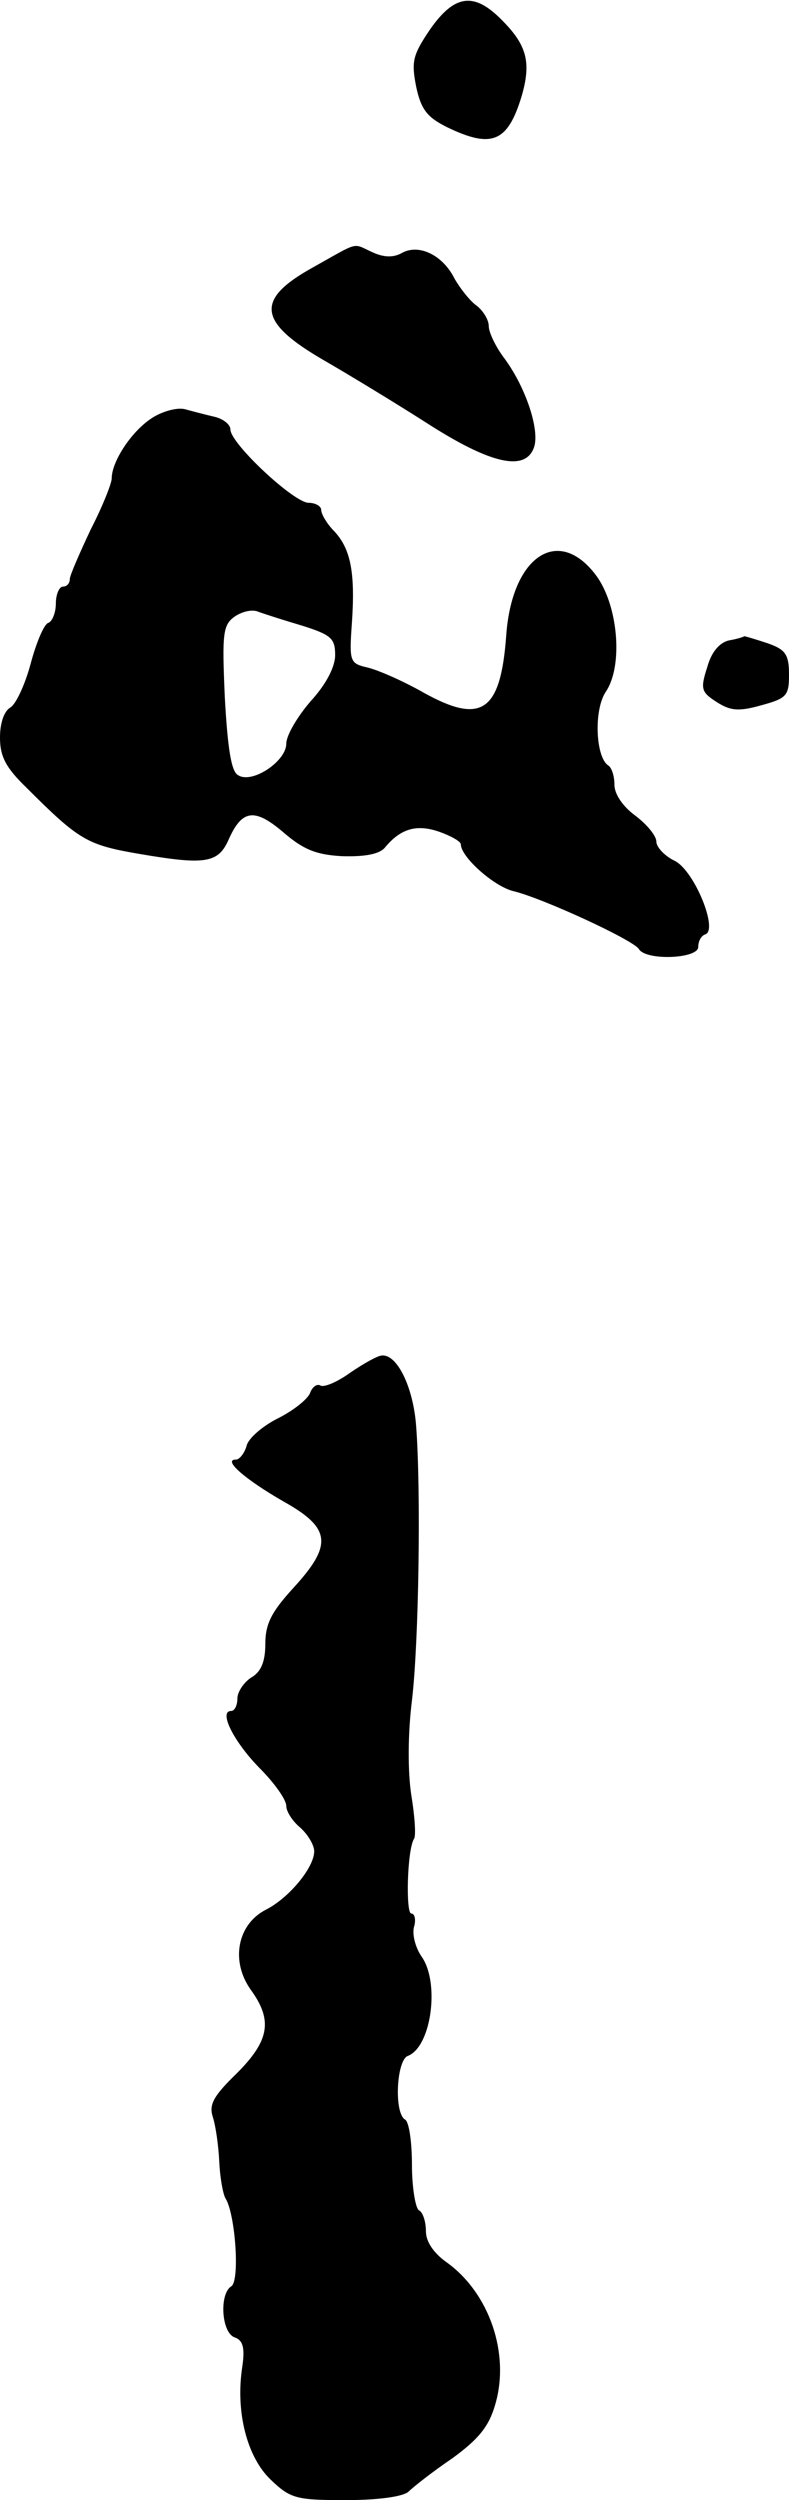 <?xml version="1.0" standalone="no"?>
<!DOCTYPE svg PUBLIC "-//W3C//DTD SVG 20010904//EN"
 "http://www.w3.org/TR/2001/REC-SVG-20010904/DTD/svg10.dtd">
<svg version="1.0" xmlns="http://www.w3.org/2000/svg"
 width="113pt" height="358pt" viewBox="0 0 113 358"
 preserveAspectRatio="xMidYMid meet">
<g transform="translate(0,358) scale(0.1,-0.1)"
fill="#000000" stroke="none">
<path d="M616 3538 c-25 -37 -27 -46 -20 -82 7 -33 16 -44 44 -58 64 -31 87
-22 107 44 14 48 8 73 -28 109 -40 41 -68 37 -103 -13z"/>
<path d="M448 3197 c-83 -46 -79 -78 16 -133 33 -19 99 -59 146 -89 93 -60
143 -71 155 -35 8 25 -12 85 -42 126 -13 17 -23 38 -23 47 0 9 -8 22 -17 29
-10 7 -24 25 -32 39 -17 34 -51 50 -75 37 -12 -7 -26 -7 -43 1 -29 13 -17 16
-85 -22z"/>
<path d="M217 2981 c-29 -19 -57 -62 -57 -86 0 -7 -13 -40 -30 -73 -16 -34
-30 -66 -30 -71 0 -6 -4 -11 -10 -11 -5 0 -10 -11 -10 -24 0 -13 -5 -26 -11
-28 -6 -2 -17 -28 -25 -58 -8 -30 -21 -58 -29 -63 -9 -5 -15 -22 -15 -43 0
-27 8 -43 38 -72 76 -76 87 -82 163 -95 94 -16 112 -13 127 22 19 42 37 44 78
9 28 -24 46 -32 84 -34 33 -1 53 3 61 12 23 28 46 34 78 23 17 -6 31 -14 31
-18 0 -18 47 -60 75 -67 42 -10 172 -70 180 -83 10 -17 85 -14 85 3 0 8 4 16
10 18 19 6 -15 90 -43 105 -15 7 -27 20 -27 28 0 8 -13 24 -30 37 -18 13 -30
31 -30 44 0 13 -4 25 -9 28 -18 12 -21 80 -3 106 25 38 17 125 -15 167 -54 71
-120 26 -128 -87 -8 -109 -35 -128 -118 -82 -28 16 -64 32 -80 36 -26 6 -27 8
-23 64 5 73 -2 106 -25 131 -11 11 -19 25 -19 31 0 5 -8 10 -18 10 -21 0 -112
85 -112 105 0 7 -10 15 -22 18 -13 3 -32 8 -43 11 -11 3 -33 -3 -48 -13z m216
-297 c41 -13 47 -18 47 -42 0 -17 -13 -42 -35 -66 -19 -22 -35 -49 -35 -61 0
-25 -49 -58 -69 -45 -10 5 -15 40 -19 111 -4 91 -3 104 14 116 10 7 25 11 34
7 8 -3 36 -12 63 -20z"/>
<path d="M1044 2663 c-13 -3 -25 -16 -31 -38 -10 -31 -9 -36 13 -50 20 -13 32
-14 64 -5 37 10 40 14 40 44 0 29 -5 36 -31 45 -18 6 -32 10 -33 10 -1 -1 -10
-4 -22 -6z"/>
<path d="M501 1614 c-18 -13 -37 -21 -42 -18 -5 3 -12 -2 -15 -11 -4 -9 -24
-25 -46 -36 -22 -11 -43 -29 -45 -40 -3 -10 -10 -19 -15 -19 -20 0 14 -29 68
-60 68 -38 71 -62 14 -124 -31 -34 -40 -51 -40 -80 0 -25 -6 -40 -20 -48 -11
-7 -20 -21 -20 -30 0 -10 -4 -18 -9 -18 -18 0 3 -43 40 -81 22 -22 39 -46 39
-55 0 -8 9 -22 20 -31 11 -10 20 -25 20 -34 0 -23 -36 -67 -70 -84 -40 -21
-50 -73 -21 -114 32 -44 27 -73 -20 -120 -34 -33 -40 -45 -34 -63 4 -13 8 -41
9 -63 1 -22 5 -46 9 -53 14 -22 21 -119 8 -126 -17 -11 -14 -66 5 -73 12 -4
15 -15 11 -42 -10 -65 7 -130 41 -162 28 -27 37 -29 107 -29 47 0 82 5 90 12
7 7 35 29 63 48 37 27 52 45 61 76 22 73 -8 161 -70 205 -18 13 -29 29 -29 44
0 13 -4 27 -10 30 -5 3 -10 33 -10 65 0 32 -4 62 -10 65 -16 10 -12 85 4 91
34 13 46 105 20 142 -9 13 -14 32 -11 43 3 10 1 19 -4 19 -8 0 -6 91 4 107 3
4 1 33 -4 63 -5 33 -5 87 1 135 10 84 13 302 6 393 -4 55 -27 103 -49 101 -6
0 -27 -12 -46 -25z"/>
</g>
</svg>
